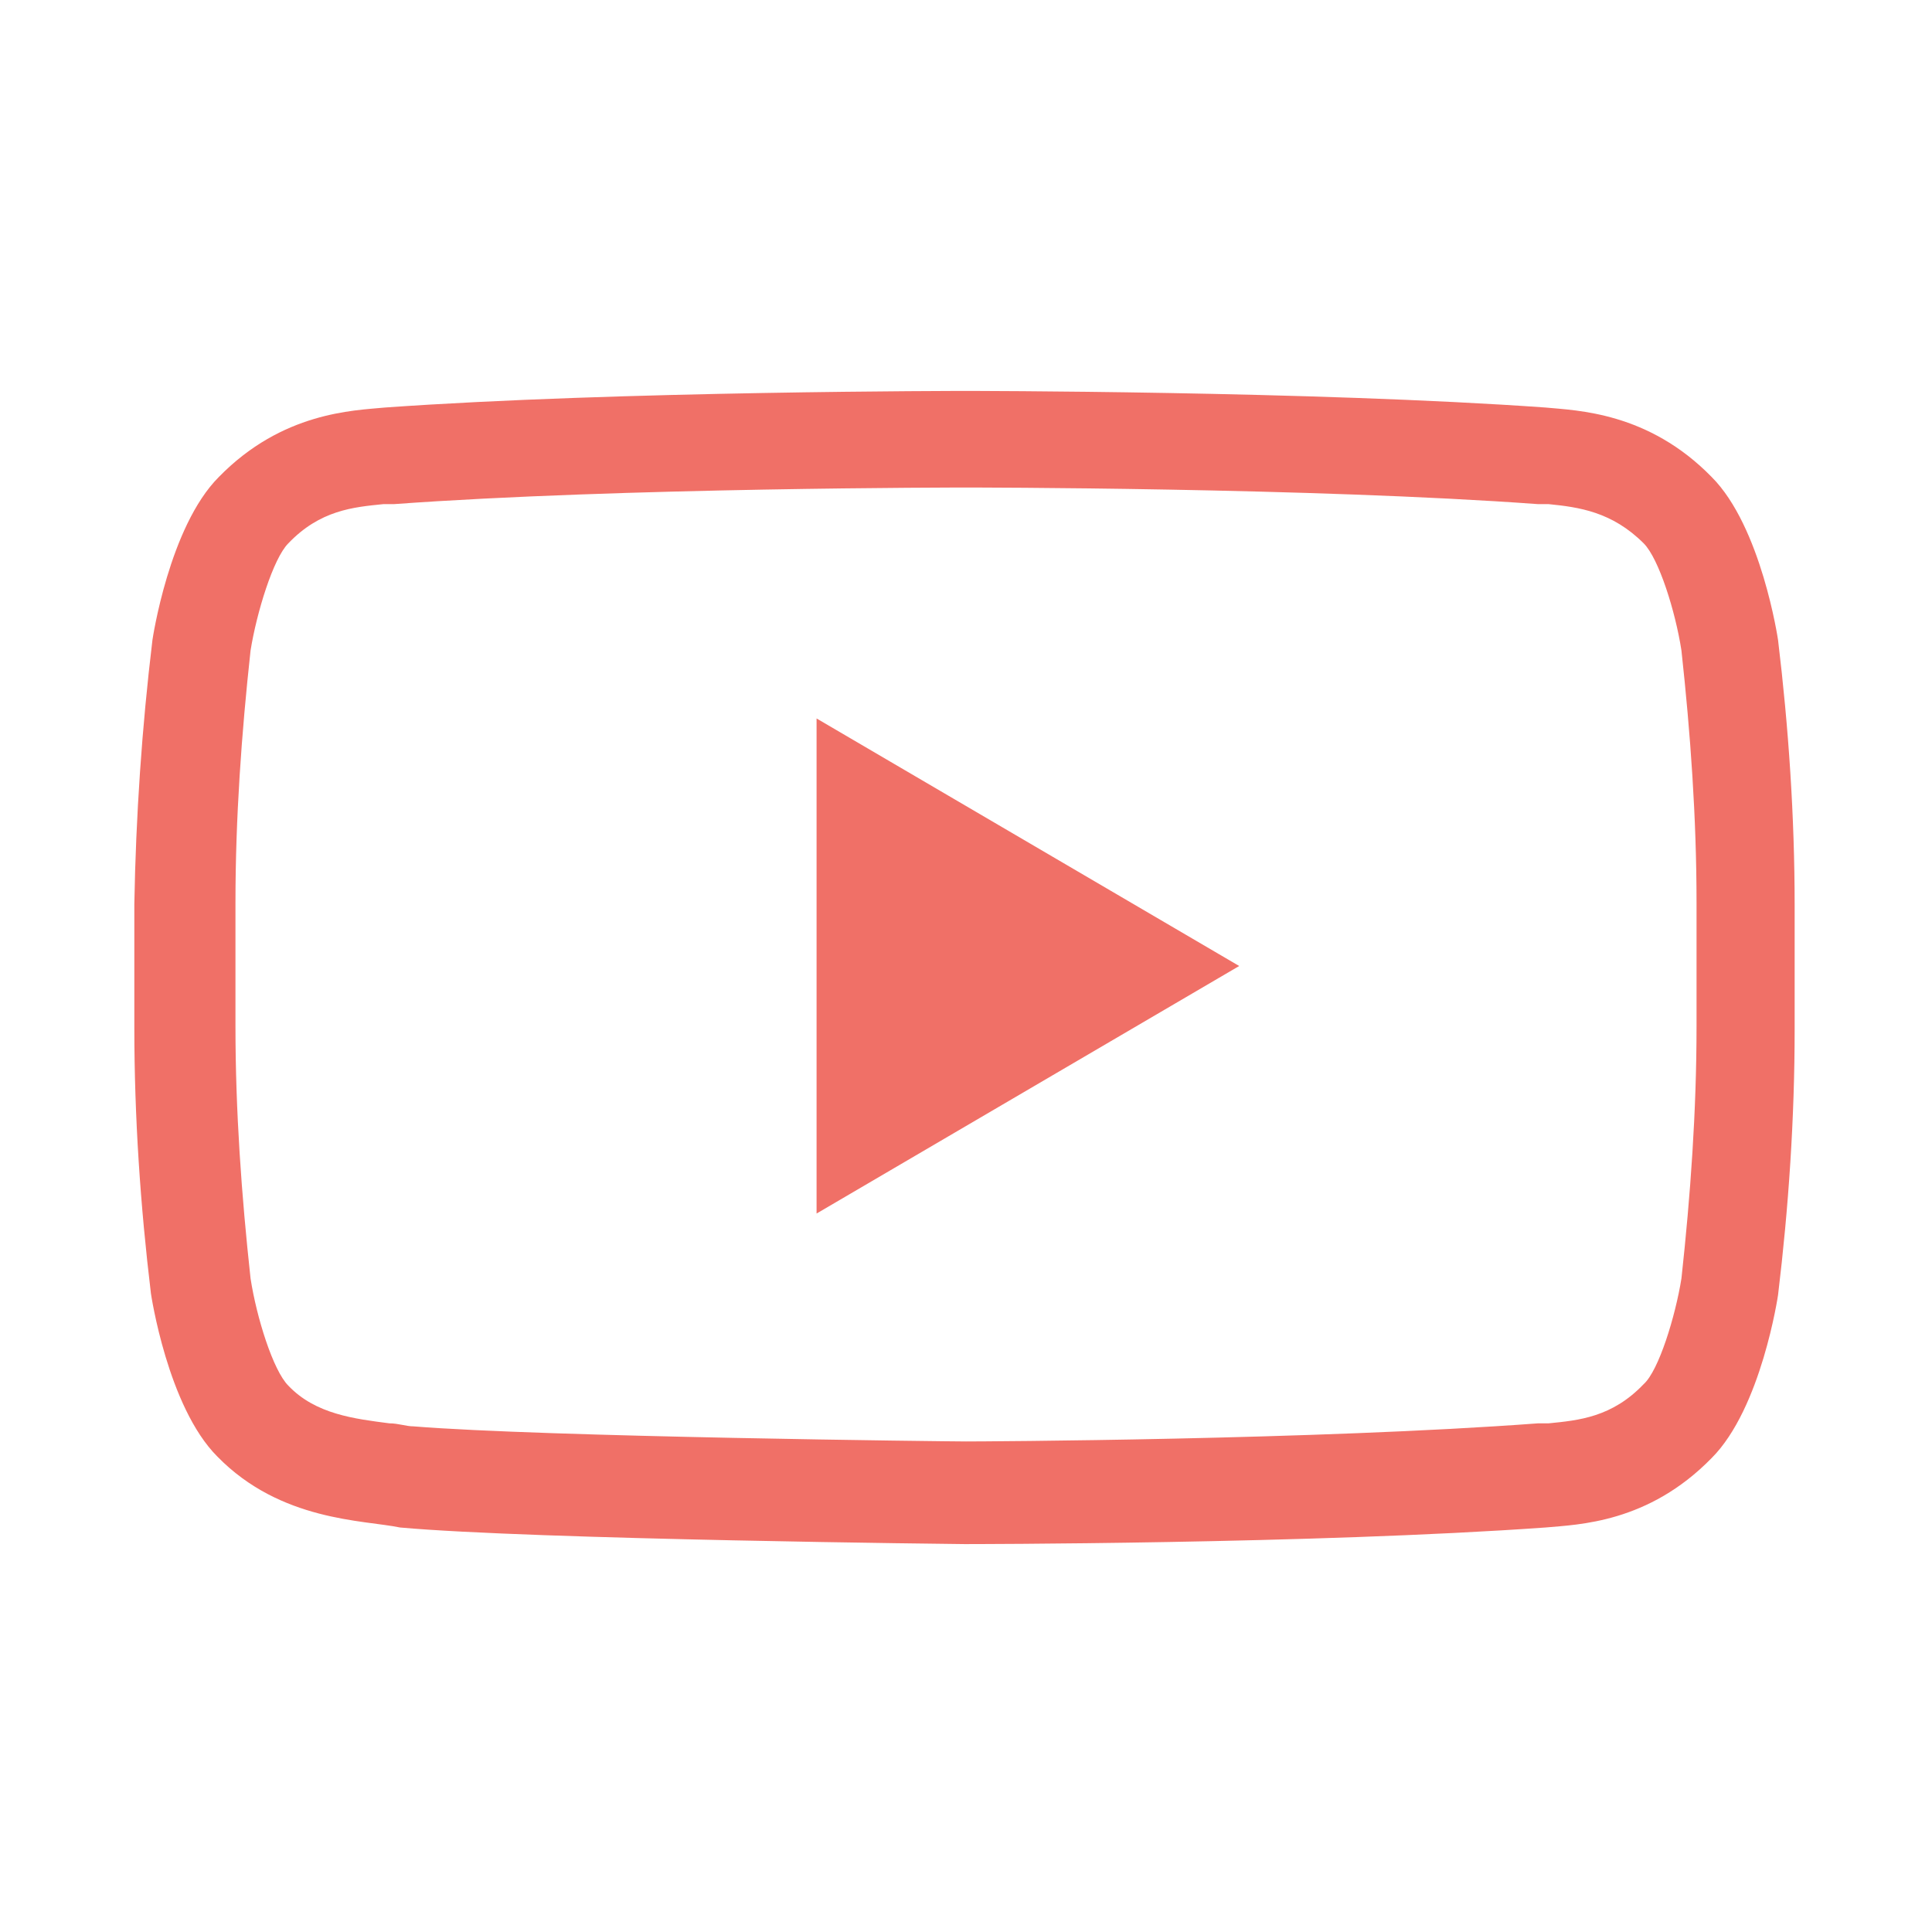 <?xml version="1.0" encoding="UTF-8"?>
<svg id="Layer_1" xmlns="http://www.w3.org/2000/svg" version="1.1" viewBox="0 0 128 128">
  <!-- Generator: Adobe Illustrator 29.0.1, SVG Export Plug-In . SVG Version: 2.1.0 Build 192)  -->
  <defs>
    <style>
      .st0 {
        fill: #f07067;
      }
    </style>
  </defs>
  <g id="Layer_11" data-name="Layer_1">
    <path class="st0" d="M64,32.3c.2,0,22.9,0,37.9,1.1h.7c2,.2,4.2.5,6.3,2.6h0c1,1,2.1,4.5,2.5,7.1.6,5.5,1,11.1,1,16.7v8.2c0,5.6-.4,11.2-1,16.7-.4,2.5-1.5,6.1-2.5,7h0c-2.1,2.2-4.3,2.4-6.3,2.6h-.7c-14.7,1.1-36.9,1.2-37.9,1.2s-28-.3-36.6-1c-.5,0-1-.2-1.6-.2-2.3-.3-4.9-.6-6.7-2.5h0c-1-1-2.1-4.5-2.5-7.1-.6-5.5-1-11.1-1-16.7v-8.2c0-5.6.4-11.2,1-16.7.4-2.5,1.5-6.1,2.5-7.1h0c2.1-2.2,4.3-2.4,6.3-2.6h.7c15-1.1,37.7-1.1,37.9-1.1h0M64,25.9h0s-23.1,0-38.5,1.1c-2.1.2-6.8.3-11,4.6-3.3,3.3-4.4,10.8-4.4,10.8-.7,5.8-1.1,11.7-1.2,17.5v8.2c0,5.9.4,11.8,1.1,17.6,0,0,1.1,7.5,4.4,10.8,4.2,4.3,9.7,4.2,12.1,4.7,8.8.8,37.4,1.1,37.4,1.1,0,0,23.1,0,38.5-1.1,2.2-.2,6.8-.3,11-4.6,3.3-3.3,4.4-10.8,4.4-10.8.7-5.8,1.1-11.7,1.1-17.6v-8.2c0-5.9-.4-11.8-1.1-17.6,0,0-1.1-7.5-4.4-10.8-4.2-4.3-8.9-4.4-11-4.6-15.4-1.1-38.5-1.1-38.5-1.1,0,0,0,0,0,0Z"/>
    <polygon class="st0" points="54.1 47.6 54.1 80.4 82.1 64 54.1 47.6"/>
  </g>
</svg>